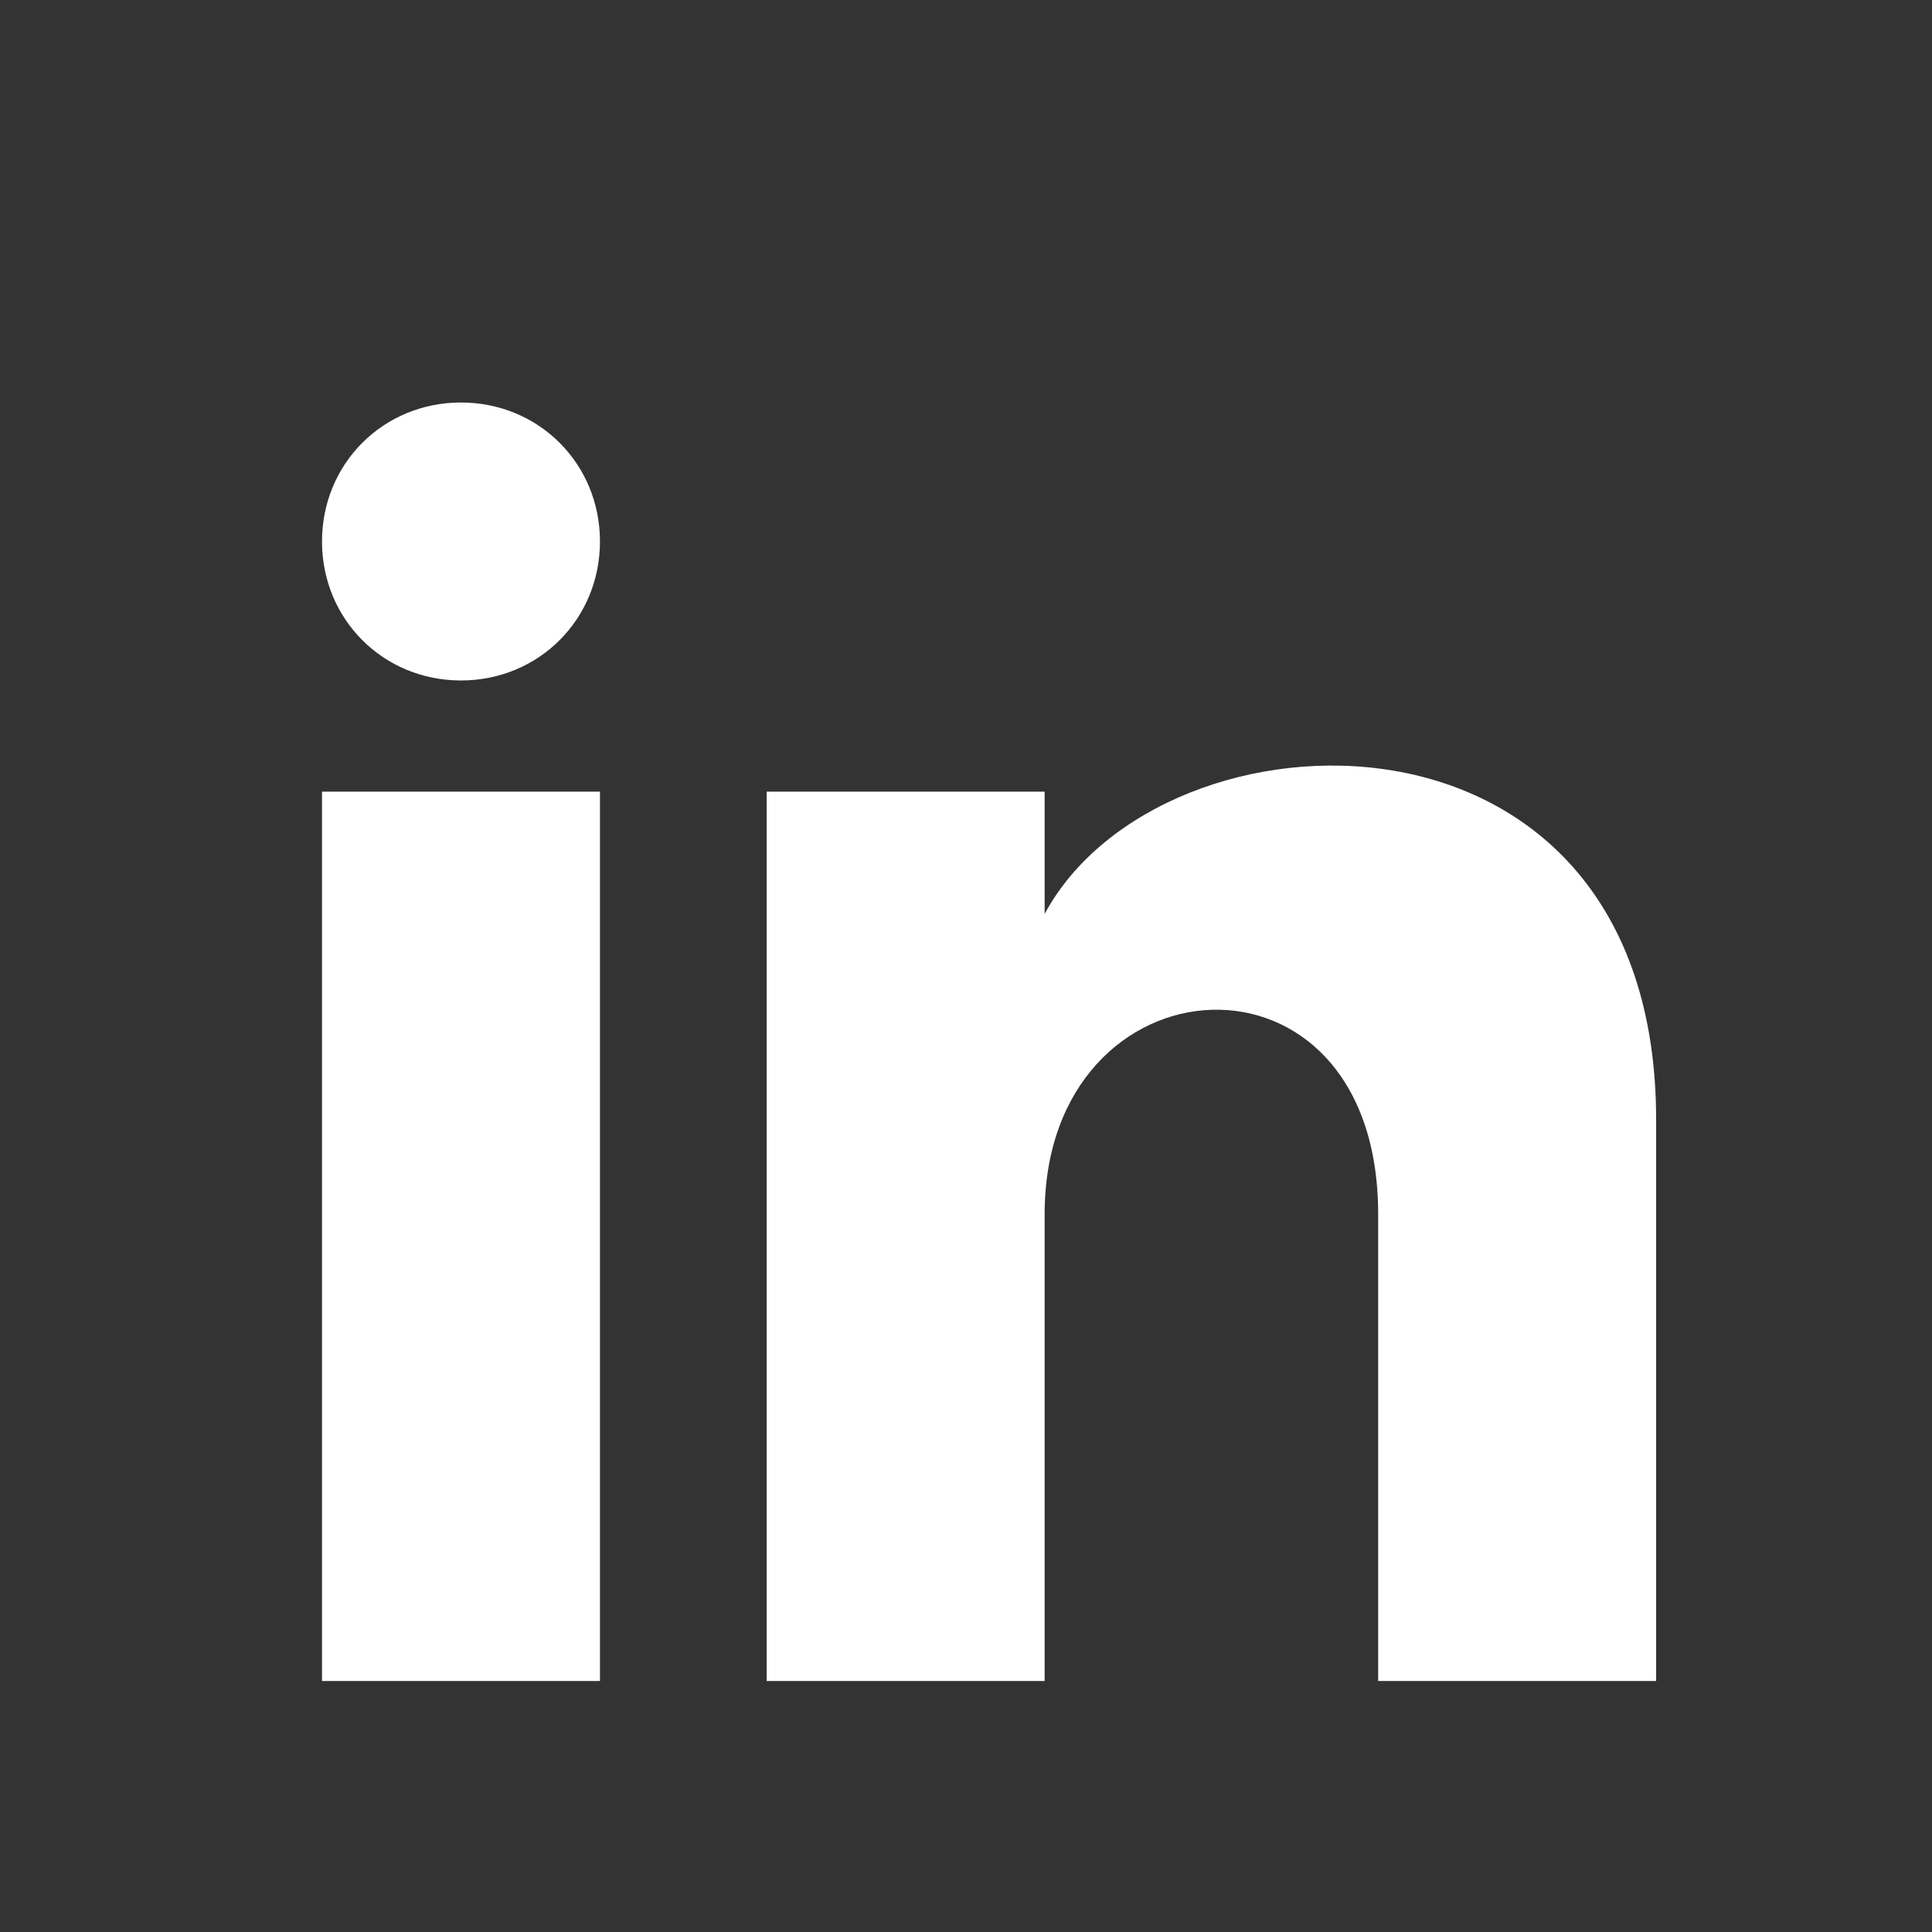 <svg width="24" height="24" viewBox="0 0 24 24" fill="none" xmlns="http://www.w3.org/2000/svg">
<rect x="0" y="0" width="24" height="24" fill="#333333" stroke="none"/>
<path d="M7.453 6.726C7.453 7.693 6.693 8.453 5.726 8.453C4.76 8.453 4 7.693 4 6.726C4 5.76 4.76 5 5.726 5C6.693 5 7.453 5.76 7.453 6.726ZM7.453 9.834H4V20.882H7.453V9.834ZM12.977 9.834H9.524V20.882H12.977V15.082C12.977 11.836 17.12 11.56 17.12 15.082V20.882H20.573V13.908C20.573 8.453 14.427 8.66 12.977 11.353V9.834Z" fill="white"/>
</svg>

